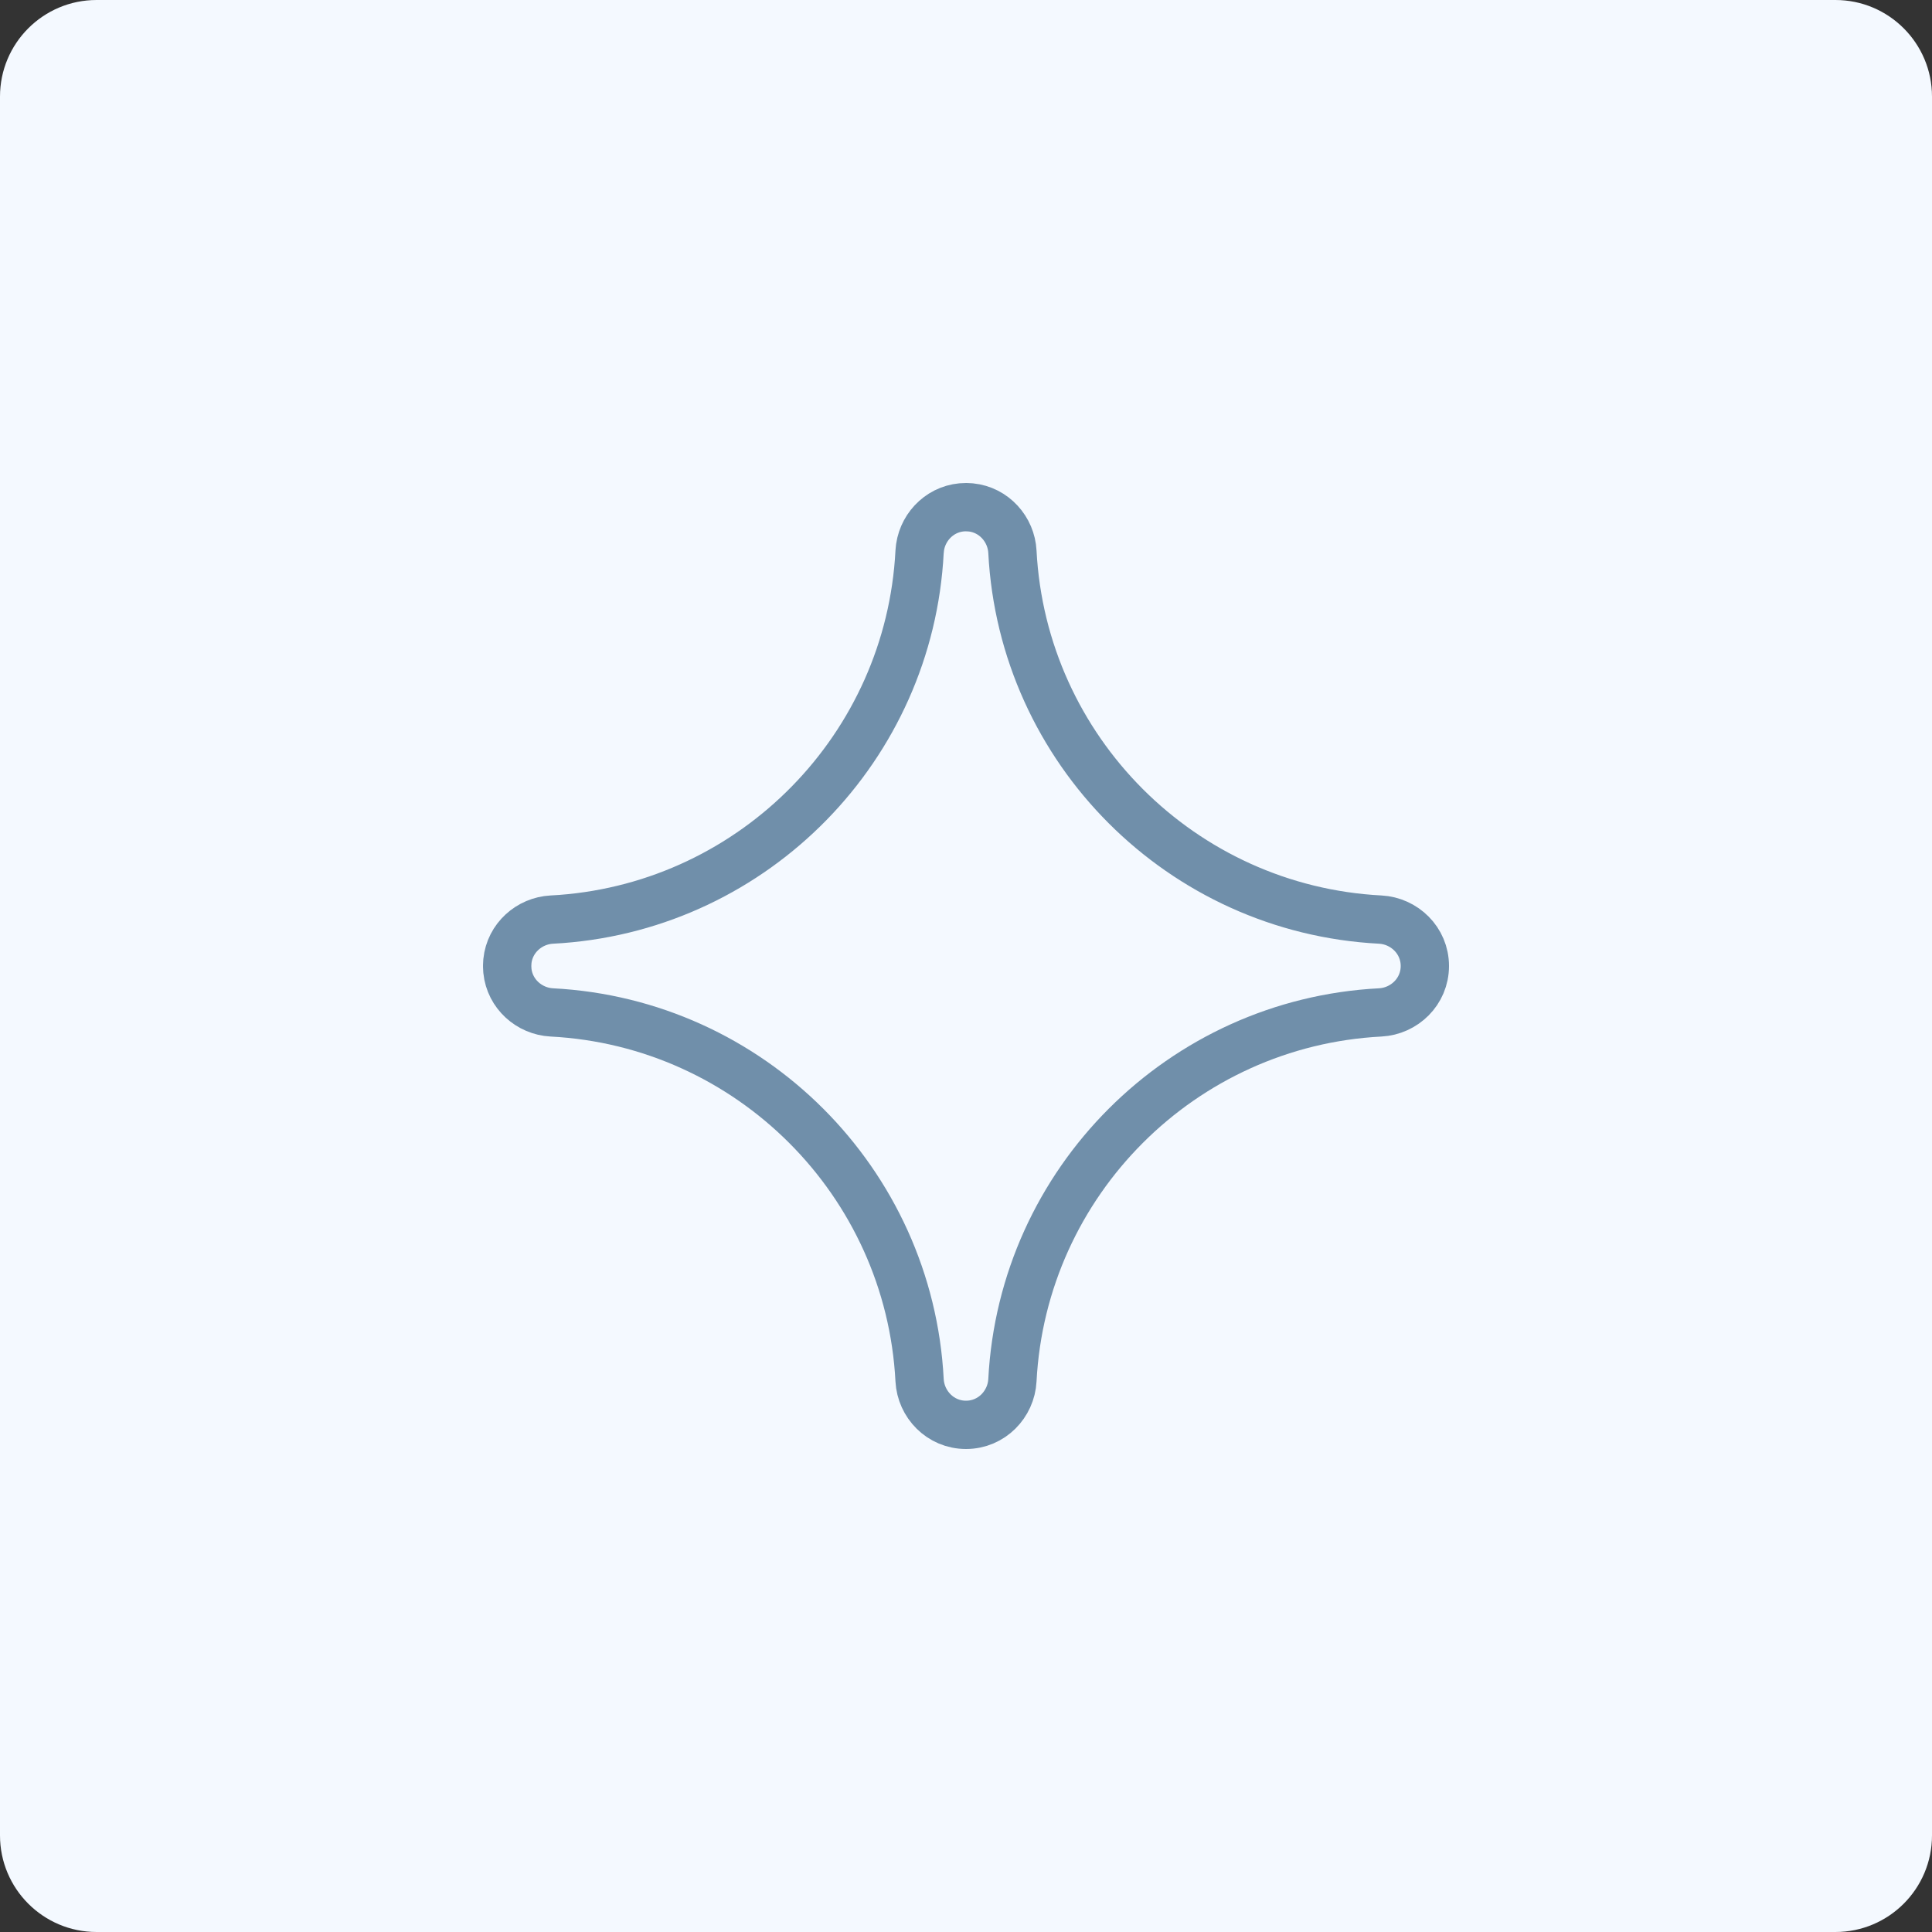 <svg width="80" height="80" viewBox="0 0 80 80" fill="none" xmlns="http://www.w3.org/2000/svg">
<rect x="0" y="0" width="80" height="80" fill="#333333" stroke="none"/>
<path d="M0 4C0 1.791 1.791 0 4 0H76C78.209 0 80 1.791 80 4V76C80 78.209 78.209 80 76 80H4C1.791 80 0 78.209 0 76V4Z" fill="#F4F9FF"/>
<path d="M40.196 21.01C41.16 21.107 41.873 21.916 41.922 22.848C42.348 31.061 48.939 37.652 57.152 38.078C58.147 38.13 59 38.938 59 40C59 41.062 58.147 41.87 57.152 41.922C48.939 42.348 42.348 48.939 41.922 57.152C41.87 58.147 41.062 59 40 59C38.938 59 38.13 58.147 38.078 57.152C37.652 48.939 31.061 42.348 22.848 41.922C21.916 41.873 21.107 41.16 21.01 40.196L21 40L21.01 39.804C21.107 38.84 21.916 38.127 22.848 38.078L23.231 38.054C31.266 37.446 37.659 30.933 38.078 22.848L38.097 22.663C38.232 21.75 39.004 21 40 21L40.196 21.01Z" stroke="#708FAA" stroke-width="2" stroke-linejoin="round"/>
</svg>
